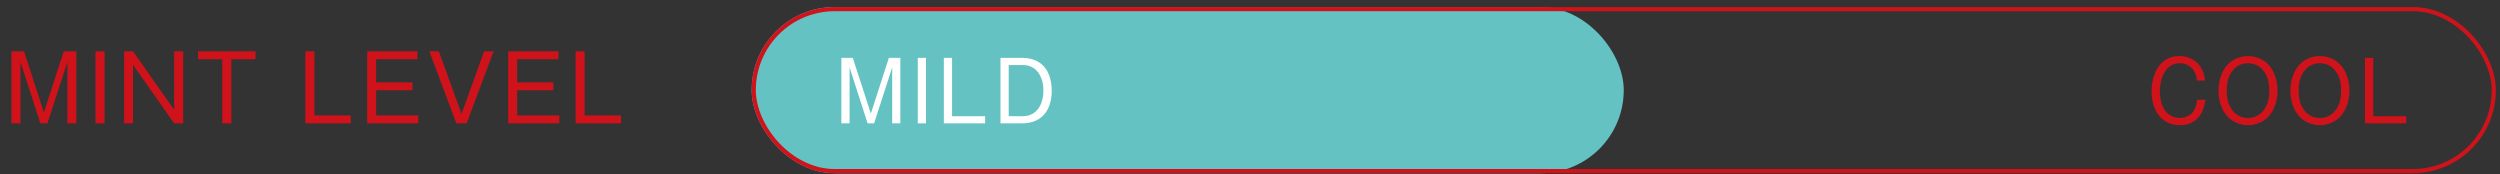 <svg width="301" height="21" viewBox="0 0 301 21" fill="none" xmlns="http://www.w3.org/2000/svg"><rect x="0" y="0" width="301" height="21" fill="#333333" stroke="none"/><rect x="90.5" y=".85" width="105" height="20" rx="10" fill="#64C2C3"/><path d="M1.38 6.182h1.518l2.387 7.37 2.387-7.37H9.19v8.668H8.112V7.458L5.714 14.85h-.858L2.469 7.458v7.392H1.38V6.182zm11.21 0v8.668h-1.089V6.182h1.09zm2.352 0h1.078l4.95 7.04v-7.04h1.089v8.668H20.97l-4.95-7.04v7.04h-1.078V6.182zm8.904 0h6.919v.946H27.85v7.722h-1.09V7.128h-2.914v-.946zm12.92 0h1.09v7.722h4.377v.946h-5.467V6.182zm7.446 0h6.05v.946H45.29v2.794h4.367v.946H45.29v3.036h5.07v.946h-6.148V6.182zm7.486 0h1.144l2.728 7.524 2.717-7.524h1.144l-3.245 8.668h-1.243l-3.245-8.668zm9.49 0h6.05v.946h-4.971v2.794h4.367v.946h-4.367v3.036h5.07v.946H61.19V6.182zm8.114 0h1.089v7.722h4.378v.946h-5.467V6.182z" fill="#D0121B"/><rect x="90.75" y="1.1" width="209.5" height="19.5" rx="9.75" stroke="#D0121B" stroke-width=".5"/><path d="M101.3 6.97h1.38l2.17 6.7 2.17-6.7h1.38v7.88h-.98V8.13l-2.18 6.72h-.78l-2.17-6.72v6.72h-.99V6.97zm10.191 0v7.88h-.99V6.97h.99zm2.148 0h.99v7.02h3.98v.86h-4.97V6.97zm6.819 0h2.7c.7 0 1.41.17 2.01.58 1.13.77 1.46 2.14 1.46 3.43 0 1.42-.5 2.86-1.84 3.51-.51.24-1.07.36-1.63.36h-2.7V6.97zm.99.86v6.16h1.7c1.75 0 2.48-1.54 2.48-3.08s-.73-3.08-2.48-3.08h-1.7z" fill="#fff"/><path d="M265.54 12.01c-.09.6-.26 1.24-.58 1.76-.55.87-1.45 1.3-2.47 1.3-2.37 0-3.44-1.93-3.44-4.08 0-2.08 1.01-4.24 3.37-4.24 1.08 0 2.09.52 2.63 1.48.26.48.37.93.44 1.47h-.98c-.05-.53-.18-.99-.53-1.4a1.99 1.99 0 00-1.53-.68c-1.77 0-2.4 1.9-2.4 3.37 0 .95.25 2.16 1.06 2.76.39.29.85.45 1.33.45.63 0 1.32-.28 1.66-.83.26-.42.38-.87.42-1.36h1.02zm5.118-5.26c.86 0 1.79.34 2.39.96.82.85 1.17 2.04 1.17 3.2 0 1.15-.35 2.36-1.17 3.2-.61.62-1.53.96-2.39.96-.86 0-1.77-.34-2.38-.96-.83-.83-1.17-2.05-1.17-3.2 0-1.16.35-2.35 1.17-3.2.59-.62 1.53-.96 2.38-.96zm0 .87c-.74 0-1.35.28-1.82.86-.58.71-.73 1.53-.73 2.43 0 .91.15 1.7.73 2.43.46.58 1.09.86 1.82.86.74 0 1.35-.28 1.82-.86.59-.71.74-1.53.74-2.43 0-.92-.15-1.69-.73-2.43-.43-.55-1.1-.86-1.83-.86zm8.654-.87c.86 0 1.79.34 2.39.96.82.85 1.17 2.04 1.17 3.2 0 1.15-.35 2.36-1.17 3.2-.61.62-1.53.96-2.39.96-.86 0-1.77-.34-2.38-.96-.83-.83-1.17-2.05-1.17-3.2 0-1.16.35-2.35 1.17-3.2.59-.62 1.53-.96 2.38-.96zm0 .87c-.74 0-1.35.28-1.82.86-.58.71-.73 1.53-.73 2.43 0 .91.15 1.7.73 2.43.46.58 1.09.86 1.82.86.74 0 1.35-.28 1.82-.86.59-.71.74-1.53.74-2.43 0-.92-.15-1.69-.73-2.43-.43-.55-1.1-.86-1.83-.86zm5.434-.65h.99v7.02h3.98v.86h-4.97V6.97z" fill="#D0121B"/></svg>